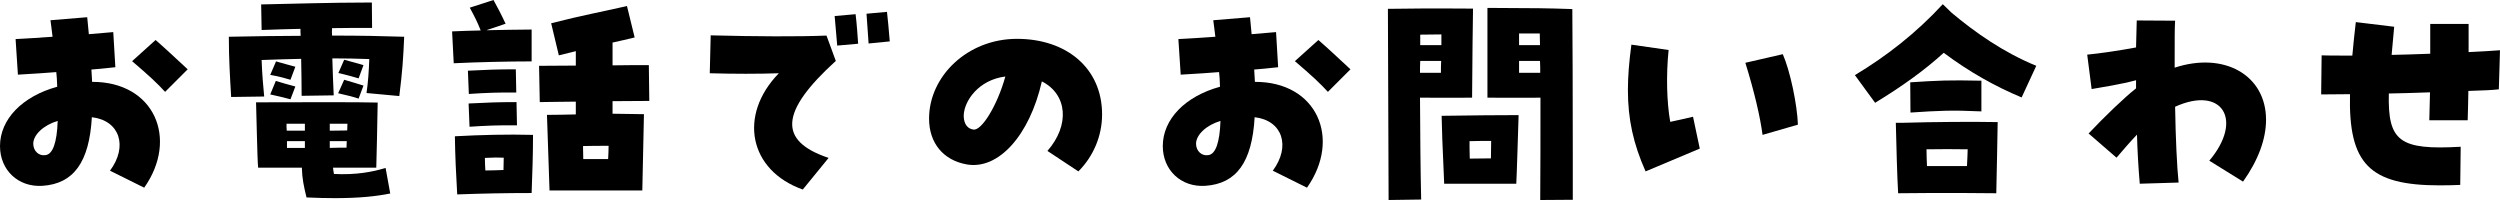 <?xml version="1.0" encoding="UTF-8"?>
<svg id="_レイヤー_2" data-name="レイヤー 2" xmlns="http://www.w3.org/2000/svg" viewBox="0 0 215 17.2">
  <g id="_レイヤー_1-2" data-name="レイヤー 1">
    <g>
      <path d="M9.46,14.68c1.56-2.1.84-4.32-1.56-4.6-.22,3.86-1.56,5.72-4.24,5.9-2.08.14-3.66-1.34-3.66-3.42,0-2.3,1.92-4.28,4.92-5.1-.02-.6-.04-.94-.08-1.26-.78.06-1.84.14-3.3.22l-.2-3.06c.72-.04,1.9-.1,3.18-.2-.08-.72-.14-1.08-.18-1.42l3.16-.26c.04.48.1.98.14,1.46.88-.08,1.64-.14,2.1-.18l.18,3.02c-.88.1-1.54.16-2.06.2.04.54.04.8.06,1.06,5.34-.02,7.46,4.88,4.48,9.1l-2.94-1.46ZM4.96,10.4c-1.22.36-2.1,1.2-2.1,1.96,0,.62.48,1.08,1.06.98.62-.08.98-1.08,1.04-2.94ZM11.36,5.26l2.02-1.82c.72.62,1.66,1.5,2.76,2.52l-1.94,1.94c-.66-.72-1.36-1.38-2.84-2.64Z"/>
      <path d="M19.68,3.16c2.34-.04,4.36-.08,6.18-.08-.02-.2-.02-.4-.02-.6-1.1.02-2.22.06-3.34.1l-.04-2.2c2.84-.06,6.2-.16,8.88-.16h.64l.02,2.18c-1.16,0-2.32,0-3.44.02-.02.22-.02.42,0,.64,2.38,0,4.36.04,6.2.1-.08,1.9-.16,3.02-.42,5.1l-2.82-.26c.14-.96.2-1.88.24-2.92-1.02-.04-2.08-.06-3.18-.06.02,1.08.08,2.14.12,3.18l-2.76.04c0-1.06-.02-2.12-.04-3.18-1.1.02-2.24.06-3.4.1.04,1.18.14,2.34.22,3.14l-2.84.04c-.1-1.66-.2-3.34-.2-5.18ZM22.02,8.8c5.08-.02,8.76-.02,10.46.02-.02,1.4-.1,5.16-.12,5.6h-3.72c.02.18.04.36.08.54,1.88.1,3.36-.18,4.44-.52l.4,2.2c-1.18.24-2.64.4-4.76.4-.74,0-1.54-.02-2.44-.06-.24-.98-.38-1.64-.4-2.56h-3.76c-.08-.74-.14-4.7-.18-5.62ZM23.24,6.44l.5-1.16c.54.16,1.16.32,1.66.46l-.42,1.12c-.42-.12-.92-.28-1.74-.42ZM23.24,8.12l.48-1.16c.56.18,1.18.34,1.68.48l-.42,1.1c-.4-.12-.94-.24-1.74-.42ZM24.66,11.24h1.56v-.6h-1.58c0,.2,0,.4.02.6ZM24.68,12.72h1.54v-.58h-1.54v.58ZM28.36,11.24c.5,0,1-.02,1.5-.02,0-.2.02-.4.02-.58h-1.52v.6ZM28.36,12.72c.48-.02.96-.02,1.44-.02,0-.18.02-.36.02-.56h-1.46v.58ZM29.08,8.02l.52-1.16c.52.16,1.18.34,1.66.5l-.42,1.12c-.42-.14-.94-.28-1.76-.46ZM29.1,6.28l.5-1.14c.54.14,1.18.32,1.66.46l-.42,1.14c-.42-.12-.94-.28-1.74-.46Z"/>
      <path d="M38.88,2.7c.78-.04,1.62-.06,2.46-.08-.28-.72-.52-1.18-.94-1.96l2.04-.66c.38.7.62,1.14,1.04,2.04l-1.66.56c1.32-.04,2.68-.04,3.9-.06v2.74c-1.96,0-4.64.06-6.7.16l-.14-2.74ZM39.12,11.72c2.24-.12,4.48-.18,6.72-.12,0,1.8-.06,3.2-.12,5-2.14,0-4.26.04-6.4.12-.1-1.72-.18-3.38-.2-5ZM40.24,6.08c1.5-.08,2.62-.12,4.12-.12l.04,2c-1.5-.02-2.58.02-4.08.12l-.08-2ZM40.3,8.9c1.5-.08,2.62-.12,4.12-.12l.04,2c-1.5-.02-2.58.02-4.08.12l-.08-2ZM43.3,14.62c0-.38.02-.72.02-1.06-.46-.02-.98-.02-1.62.02,0,.36.02.72.04,1.08.5,0,1-.02,1.56-.04ZM47.04,9.88c.58,0,1.7-.02,2.48-.04v-1.1c-1.22.02-2.32.02-3.1.04l-.06-3.12c.92,0,2.02-.02,3.16-.02v-1.24l-1.46.36-.66-2.76c2.84-.72,4.06-.92,6.52-1.48l.66,2.7c-.64.16-1.26.3-1.9.44v1.96c1.18-.02,2.28-.02,3.12-.02l.04,3.08c-.76,0-1.9.02-3.16.02v1.08c.86.02,1.7.02,2.7.04-.02,1.24-.12,5.92-.14,6.56h-7.98l-.22-6.5ZM52.3,13.68c.02-.4.04-.78.04-1.14-.78,0-1.44,0-2.2.02,0,.36.02.74.02,1.12h2.14Z"/>
      <path d="M66.98,6.3c-1.74.06-3.9.06-5.94,0l.08-3.26c3.98.1,7.48.12,9.96.02l.8,2.18c-4.8,4.36-4.98,6.88-.62,8.34l-2.22,2.72c-4.62-1.64-5.58-6.38-2.06-10ZM71.78,1.38l1.8-.16c.1.76.18,1.96.22,2.54l-1.8.16c-.04-.48-.12-1.42-.22-2.54ZM74.52,1.18l1.76-.16c.06.5.16,1.54.24,2.54l-1.82.18c-.04-.74-.14-1.84-.18-2.56Z"/>
      <path d="M90.08,12.98c1.94-2.22,1.72-4.86-.48-5.98-1.06,4.66-3.74,7.62-6.46,7.14-2.02-.36-3.24-1.84-3.24-3.94,0-3.64,3.3-6.86,7.56-6.86s7.32,2.52,7.32,6.5c0,1.84-.74,3.6-2.04,4.9l-2.66-1.76ZM86.46,6.58c-2.28.28-3.54,2.08-3.58,3.34,0,.46.12,1.1.82,1.22.72.14,2.08-2.1,2.76-4.56Z"/>
      <path d="M109.46,14.68c1.56-2.1.84-4.32-1.56-4.6-.22,3.86-1.56,5.72-4.24,5.9-2.08.14-3.66-1.34-3.66-3.42,0-2.3,1.92-4.28,4.92-5.1-.02-.6-.04-.94-.08-1.26-.78.06-1.84.14-3.3.22l-.2-3.06c.72-.04,1.9-.1,3.18-.2-.08-.72-.14-1.08-.18-1.42l3.16-.26c.04.48.1.98.14,1.46.88-.08,1.64-.14,2.1-.18l.18,3.02c-.88.1-1.54.16-2.06.2.04.54.04.8.06,1.06,5.34-.02,7.46,4.88,4.48,9.1l-2.94-1.46ZM104.96,10.4c-1.22.36-2.1,1.2-2.1,1.96,0,.62.48,1.08,1.06.98.62-.08.98-1.08,1.04-2.94ZM111.36,5.26l2.02-1.82c.72.62,1.66,1.5,2.76,2.52l-1.94,1.94c-.66-.72-1.36-1.38-2.84-2.64Z"/>
      <path d="M119.36.76c4.44-.06,5.84-.02,7.32-.02-.02,1.36-.06,4.14-.08,7.66-1.24,0-2.32.02-4.48,0,.02,3.26.04,6.24.1,8.76l-2.8.04-.06-16.44ZM123.92,6.26c0-.34,0-.68.02-1.02h-1.8c-.02.34-.02.68-.02,1.02h1.8ZM123.96,3.88v-.92c-.6,0-1.22.02-1.82.02v.9h1.82ZM123.98,9.96c2.78-.04,4.86-.06,6.62-.06-.04,1.24-.16,5.3-.2,5.9h-6.2c-.16-3.52-.2-4.74-.22-5.84ZM126.4,13.64c.58,0,1.2-.02,1.82-.02,0-.52.02-1.04.02-1.5-.66,0-1.24,0-1.86.02,0,.48,0,.98.02,1.5ZM127.92.68c4.48.02,4.94.02,7.3.1.02,1.9.04,7.92.04,12.4v4l-2.8.02c.02-2.42.02-5.54.02-8.8-.98,0-2.18.02-4.56,0V.68ZM132.44,3.88c0-.34-.02-.66-.02-1h-1.78v1h1.8ZM132.46,6.26c0-.34,0-.68-.02-1.02h-1.8v1.02h1.82Z"/>
      <path d="M140,7.74c0-1.16.1-2.42.3-3.9l3.2.46c-.22,2.16-.16,4.5.14,6.18.7-.14,1.24-.28,1.96-.44l.58,2.74c-1.54.66-3.16,1.32-4.66,1.96-1.06-2.38-1.52-4.5-1.52-7ZM150.1,5.4l3.22-.74c.62,1.4,1.24,4.3,1.3,6.06l-3.04.88c-.2-1.54-.72-3.76-1.48-6.2Z"/>
      <path d="M159.52,6.46c2.68-1.6,5.3-3.64,7.56-6.1l.74.72c2,1.68,4.46,3.42,7.3,4.58l-1.26,2.72c-2.3-.96-4.54-2.22-6.7-3.84-1.64,1.5-3.6,2.9-5.9,4.3l-1.74-2.38ZM163.04,10.56h.62c2.76-.08,5.92-.1,8.14-.06-.02,1.08-.08,4.68-.12,6.12l-2.68-.02h-3.2l-2.56.02c-.08-1.3-.16-4.26-.2-6.06ZM164.28,7.08c2.44-.16,3.3-.2,6.12-.14v2.64c-2.56-.12-3.68-.06-6.1.1l-.02-2.6ZM165.72,14.28h3.44c.04-.54.04-1.04.06-1.44-1.14-.02-2.38-.02-3.54,0,0,.48.02.96.04,1.44Z"/>
      <path d="M183.78,11.58c-.6.62-1.24,1.38-1.76,1.98l-2.4-2.08c1.36-1.44,3.06-3.08,4.08-3.88v-.7c-1.34.36-2.8.58-3.82.76l-.38-2.96c1.02-.1,2.72-.34,4.2-.62.02-.78.04-1.54.06-2.32l3.3.02c-.04.68-.04,1.28-.04,4.04,4.26-1.4,7.86.64,7.86,4.48,0,1.66-.68,3.5-1.98,5.32l-2.9-1.8c2.96-3.5,1.12-6.48-2.94-4.64.04,2.62.16,5.2.3,6.52l-3.34.1c-.12-1.38-.2-2.82-.24-4.22Z"/>
      <path d="M202.1,8.1c-.9,0-1.74.02-2.48.02l.04-3.36c.48.02.88.02,2.64.02.08-.9.18-1.86.3-2.88l3.3.4c-.08.88-.16,1.68-.22,2.42.86-.02,1.84-.04,3.32-.1v-2.56h3.3v2.42c1.1-.06,2.04-.1,2.7-.16l-.1,3.36c-.5.06-1.24.1-2.62.14-.02,1.22-.04,1.86-.06,2.52h-3.3c.02-.86.04-1.66.06-2.4-1.58.06-2.6.08-3.54.1-.1,4.12.92,4.88,6.18,4.58l-.04,3.28c-.46.02-.9.04-1.76.04-6.04,0-7.86-1.84-7.72-7.84Z"/>
    </g>
  </g>
</svg>